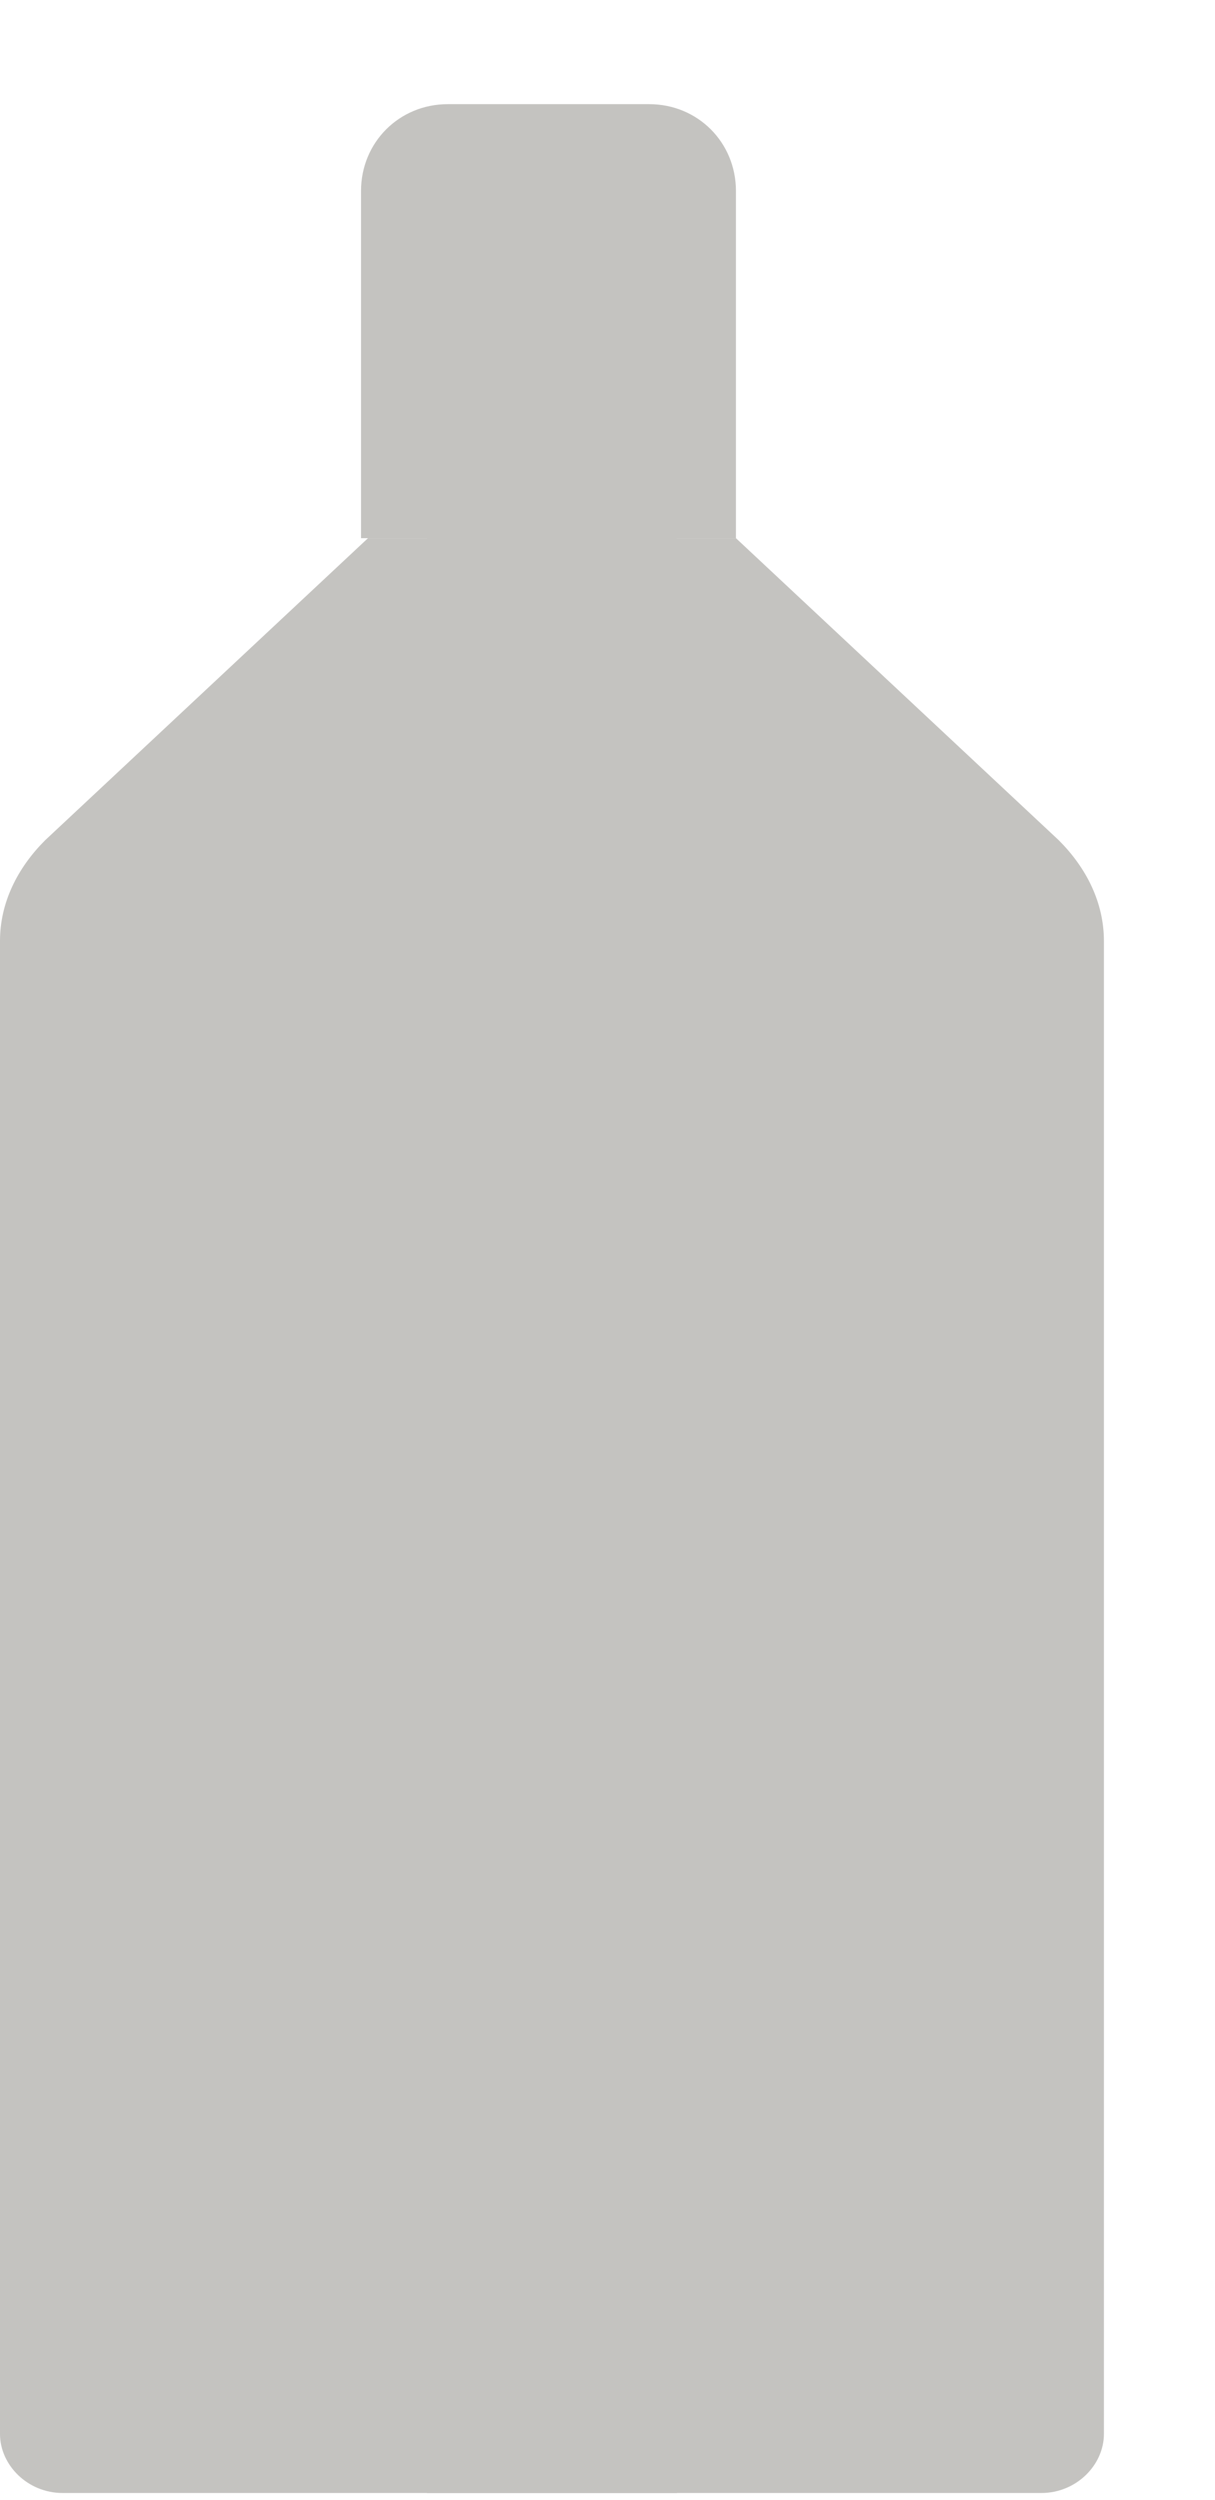 <?xml version="1.0" encoding="utf-8"?>
<!-- Generator: Adobe Illustrator 24.2.3, SVG Export Plug-In . SVG Version: 6.00 Build 0)  -->
<svg version="1.1" id="Layer_1" xmlns="http://www.w3.org/2000/svg" xmlns:xlink="http://www.w3.org/1999/xlink" x="0px" y="0px"
	 width="35px" height="72px" viewBox="0 0 35 72" style="enable-background:new 0 0 35 72;" xml:space="preserve">
<style type="text/css">
	.st0{fill:#C4C3C0;}
</style>
<g id="Group_1064" transform="translate(0 0)">
	<path id="Path_136" class="st0" d="M12.3,15.5h8.9l9.3,8.7c0.8,0.8,1.3,1.8,1.3,2.9v43c0,0.9-0.8,1.7-1.8,1.7H12.3"/>
	<path id="Path_137" class="st0" d="M19.5,15.5h-8.9l-9.3,8.7C0.5,25,0,26,0,27.1v43c0,0.9,0.8,1.7,1.8,1.7h17.7"/>
	<path id="Rectangle_269" class="st0" d="M12.9,3h5.8c1.4,0,2.5,1.1,2.5,2.5v10l0,0H10.4l0,0v-10C10.4,4.1,11.5,3,12.9,3z"/>
</g>
</svg>
